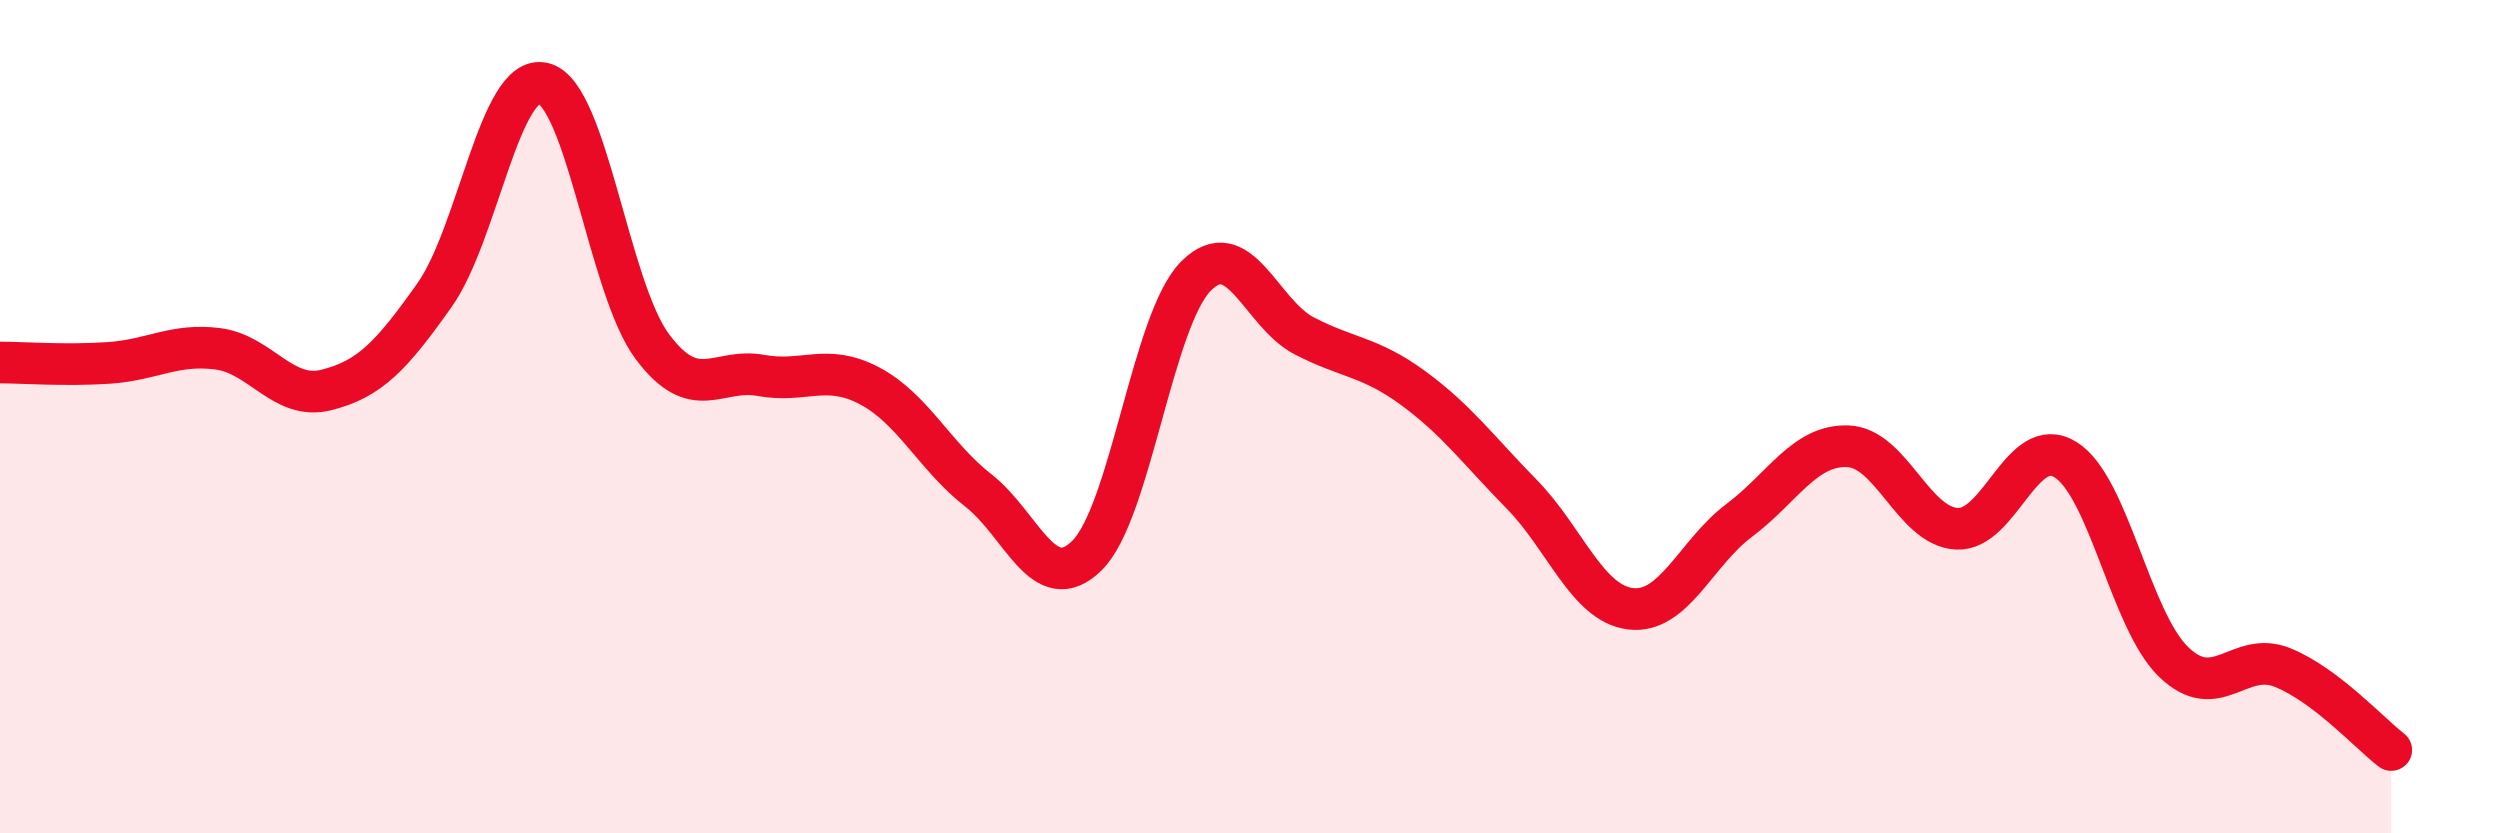 
    <svg width="60" height="20" viewBox="0 0 60 20" xmlns="http://www.w3.org/2000/svg">
      <path
        d="M 0,8.7 C 0.52,8.7 1.57,8.78 2.61,8.71 C 3.65,8.64 4.18,8.24 5.22,8.37 C 6.26,8.5 6.79,9.62 7.83,9.36 C 8.87,9.1 9.39,8.55 10.43,7.08 C 11.47,5.61 12,1.75 13.04,2 C 14.08,2.25 14.61,6.91 15.65,8.31 C 16.69,9.71 17.22,8.82 18.26,9.01 C 19.3,9.2 19.83,8.71 20.87,9.26 C 21.91,9.81 22.44,10.96 23.48,11.77 C 24.52,12.58 25.05,14.36 26.09,13.33 C 27.13,12.3 27.66,7.68 28.7,6.63 C 29.74,5.58 30.26,7.52 31.3,8.06 C 32.34,8.6 32.87,8.55 33.91,9.31 C 34.95,10.07 35.48,10.8 36.52,11.86 C 37.56,12.92 38.09,14.48 39.13,14.61 C 40.17,14.74 40.7,13.27 41.74,12.49 C 42.78,11.71 43.31,10.67 44.35,10.71 C 45.39,10.75 45.92,12.63 46.96,12.69 C 48,12.75 48.53,10.39 49.57,11.03 C 50.61,11.67 51.13,14.89 52.17,15.89 C 53.21,16.89 53.74,15.6 54.78,16.02 C 55.82,16.44 56.87,17.6 57.39,18L57.39 20L0 20Z"
        fill="#EB0A25"
        opacity="0.1"
        stroke-linecap="round"
        stroke-linejoin="round"
      />
      <path
        d="M 0,8.7 C 0.52,8.7 1.57,8.78 2.61,8.71 C 3.65,8.64 4.18,8.24 5.22,8.37 C 6.26,8.5 6.79,9.62 7.83,9.36 C 8.87,9.1 9.39,8.55 10.43,7.08 C 11.47,5.61 12,1.75 13.04,2 C 14.08,2.25 14.61,6.91 15.65,8.31 C 16.69,9.71 17.22,8.82 18.26,9.01 C 19.3,9.2 19.83,8.71 20.87,9.26 C 21.91,9.81 22.44,10.96 23.48,11.77 C 24.52,12.58 25.05,14.36 26.09,13.33 C 27.13,12.3 27.66,7.68 28.7,6.63 C 29.74,5.58 30.26,7.52 31.3,8.06 C 32.34,8.6 32.87,8.55 33.91,9.31 C 34.95,10.07 35.48,10.8 36.52,11.86 C 37.56,12.92 38.09,14.48 39.13,14.61 C 40.17,14.74 40.7,13.27 41.74,12.49 C 42.78,11.71 43.31,10.67 44.35,10.71 C 45.39,10.75 45.92,12.63 46.96,12.69 C 48,12.75 48.53,10.39 49.57,11.03 C 50.61,11.67 51.13,14.89 52.17,15.89 C 53.21,16.89 53.74,15.6 54.78,16.02 C 55.82,16.44 56.87,17.6 57.39,18"
        stroke="#EB0A25"
        stroke-width="1"
        fill="none"
        stroke-linecap="round"
        stroke-linejoin="round"
      />
    </svg>
  